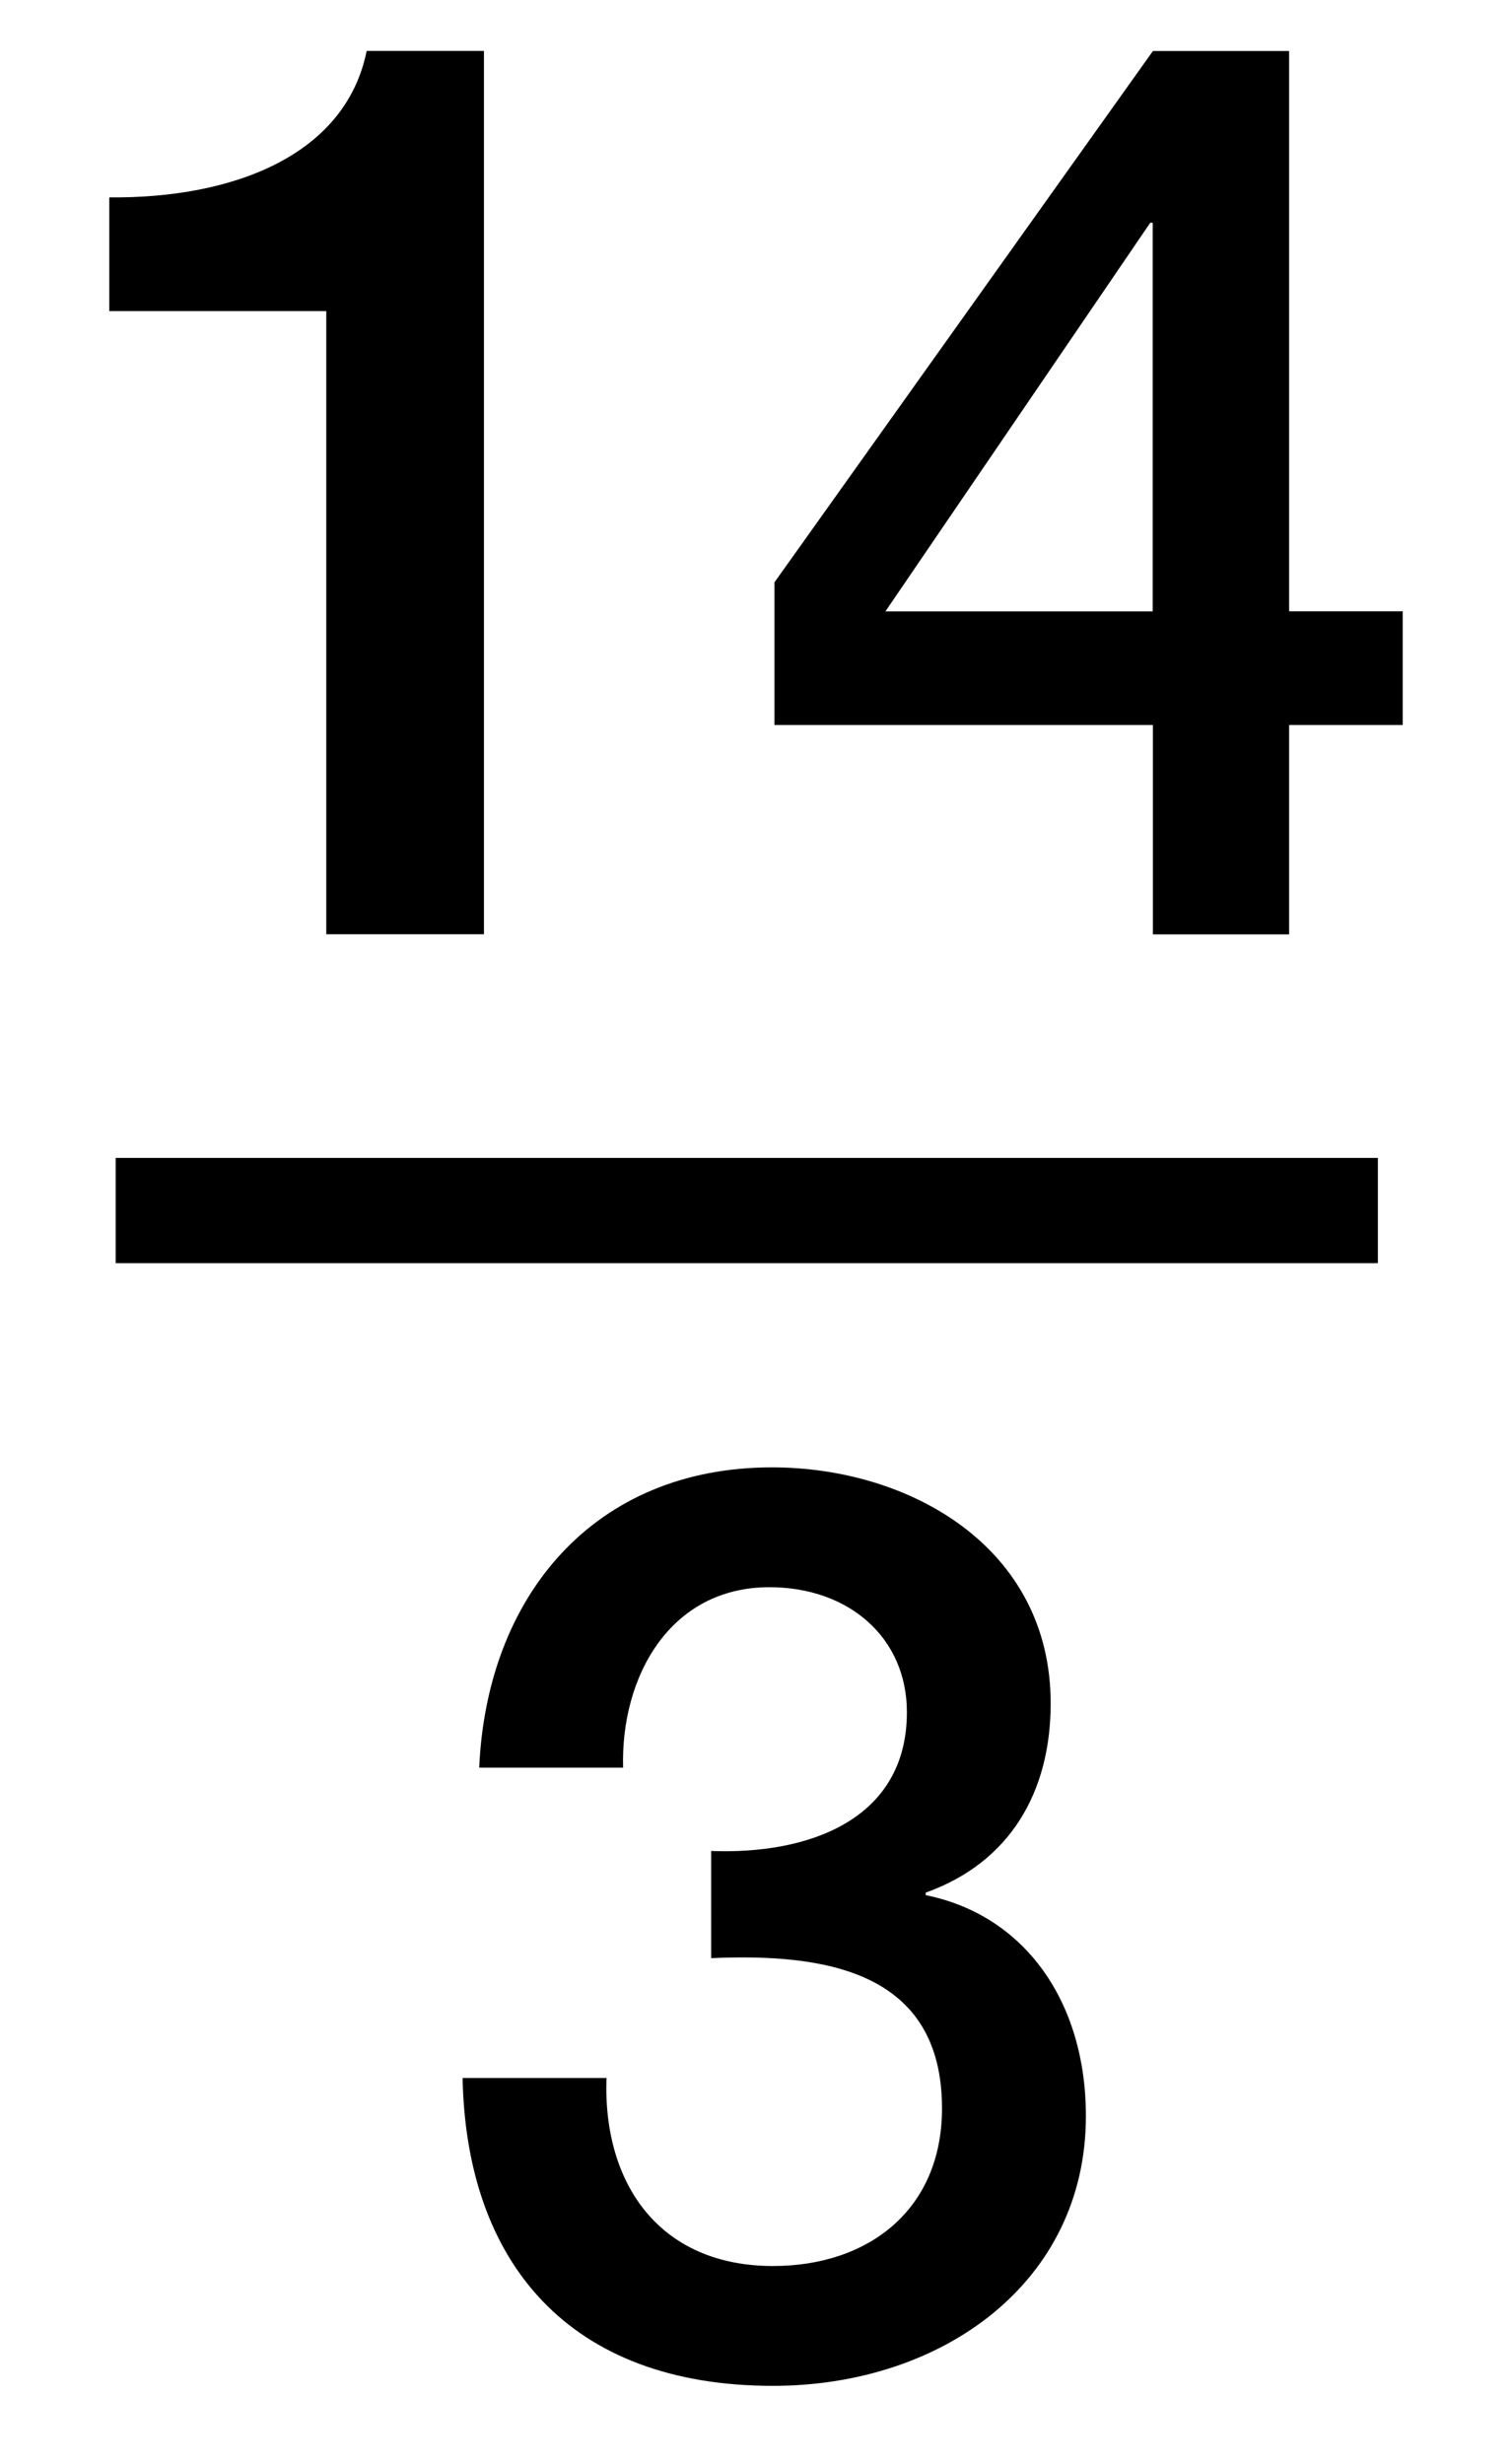 <?xml version="1.0" encoding="utf-8"?>
<!-- Generator: Adobe Illustrator 16.0.0, SVG Export Plug-In . SVG Version: 6.00 Build 0)  -->
<!DOCTYPE svg PUBLIC "-//W3C//DTD SVG 1.1//EN" "http://www.w3.org/Graphics/SVG/1.1/DTD/svg11.dtd">
<svg version="1.1" id="Layer_1" xmlns:x="http://ns.adobe.com/Extensibility/1.0/" xmlns:i="http://ns.adobe.com/AdobeIllustrator/10.0/" xmlns:graph="http://ns.adobe.com/Graphs/1.0/"
	 xmlns="http://www.w3.org/2000/svg" xmlns:xlink="http://www.w3.org/1999/xlink" x="0px" y="0px" width="14.375px"
	 height="23.417px" viewBox="0 0 14.375 23.417" enable-background="new 0 0 14.375 23.417" xml:space="preserve">
<line fill="none" stroke="#000000" stroke-miterlimit="10" x1="1.1" y1="11.506" x2="13.1" y2="11.506"/>
<g>
	<path d="M1.039,1.876C2.19,1.888,3.282,1.492,3.486,0.484h1.115V8.88H3.102V2.957H1.039V1.876z"/>
	<path d="M13.336,6.891h-1.08v1.99h-1.295v-1.99H7.363V5.535l3.598-5.05h1.295V5.81h1.08V6.891z M8.418,5.811h2.541V2.117h-0.023
		L8.418,5.811z"/>
</g>
<g>
	<path d="M6.763,17.593c0.912,0.035,1.859-0.289,1.859-1.319c0-0.708-0.551-1.188-1.307-1.188c-0.947,0-1.415,0.853-1.391,1.715
		H4.556c0.072-1.631,1.091-2.854,2.783-2.854c1.307,0,2.65,0.756,2.65,2.243c0,0.839-0.383,1.511-1.188,1.799v0.024
		c0.947,0.191,1.523,1.02,1.523,2.099c0,1.583-1.367,2.565-2.975,2.565c-1.943,0-2.916-1.174-2.951-2.926h1.368
		c-0.035,1.02,0.516,1.787,1.583,1.787c0.912,0,1.607-0.539,1.607-1.498c0-1.308-1.115-1.476-2.195-1.428V17.593z"/>
</g>
</svg>
